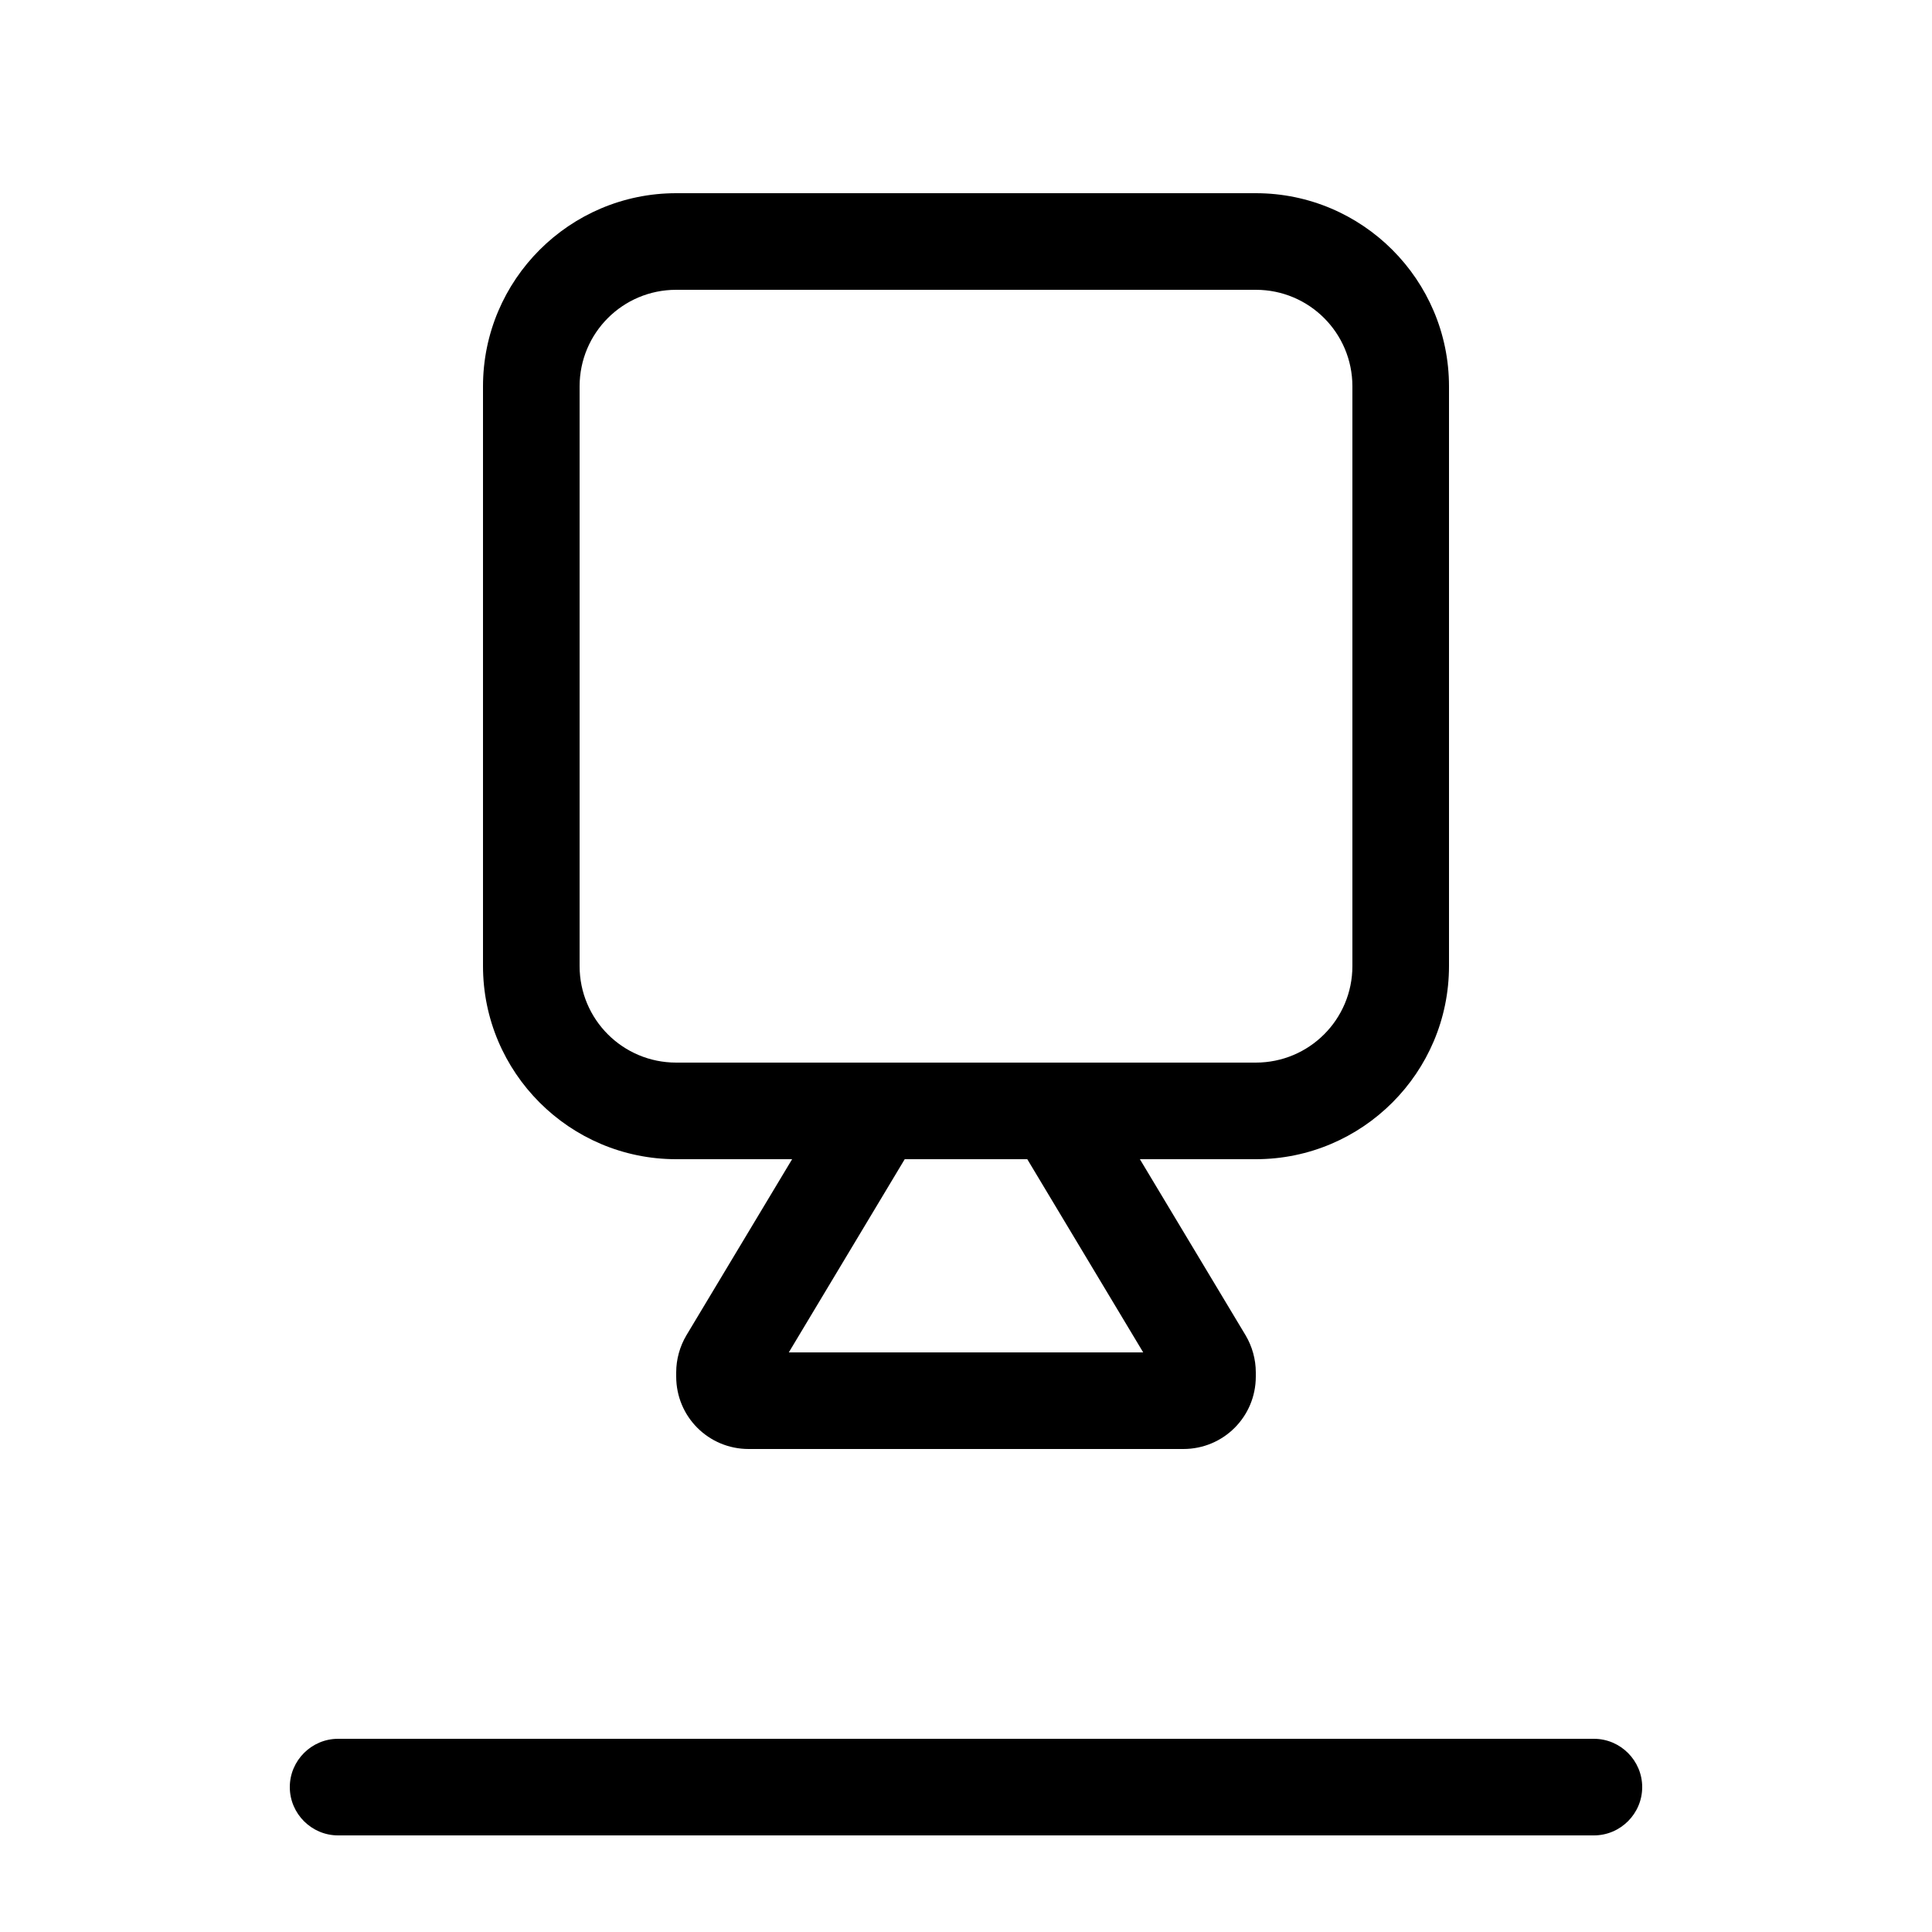 <svg xmlns="http://www.w3.org/2000/svg" viewBox="0 0 640 640"><!--! Font Awesome Pro 7.1.0 by @fontawesome - https://fontawesome.com License - https://fontawesome.com/license (Commercial License) Copyright 2025 Fonticons, Inc. --><path fill="currentColor" d="M112 576C103.2 576 96 583.2 96 592C96 600.8 103.2 608 112 608L528 608C536.8 608 544 600.8 544 592C544 583.2 536.8 576 528 576L112 576zM448 320C448 337.7 433.7 352 416 352L224 352C206.3 352 192 337.7 192 320L192 128C192 110.3 206.3 96 224 96L416 96C433.7 96 448 110.3 448 128L448 320zM224 384L262.4 384L227.4 442.3C225.2 446 224 450.3 224 454.6L224 456C224 469.3 234.7 480 248 480L392 480C405.3 480 416 469.3 416 456L416 454.6C416 450.3 414.8 446 412.6 442.3L377.6 384L416 384C451.3 384 480 355.3 480 320L480 128C480 92.7 451.3 64 416 64L224 64C188.7 64 160 92.7 160 128L160 320C160 355.3 188.7 384 224 384zM261.3 448L299.7 384L340.3 384L378.7 448L261.3 448z"/></svg>